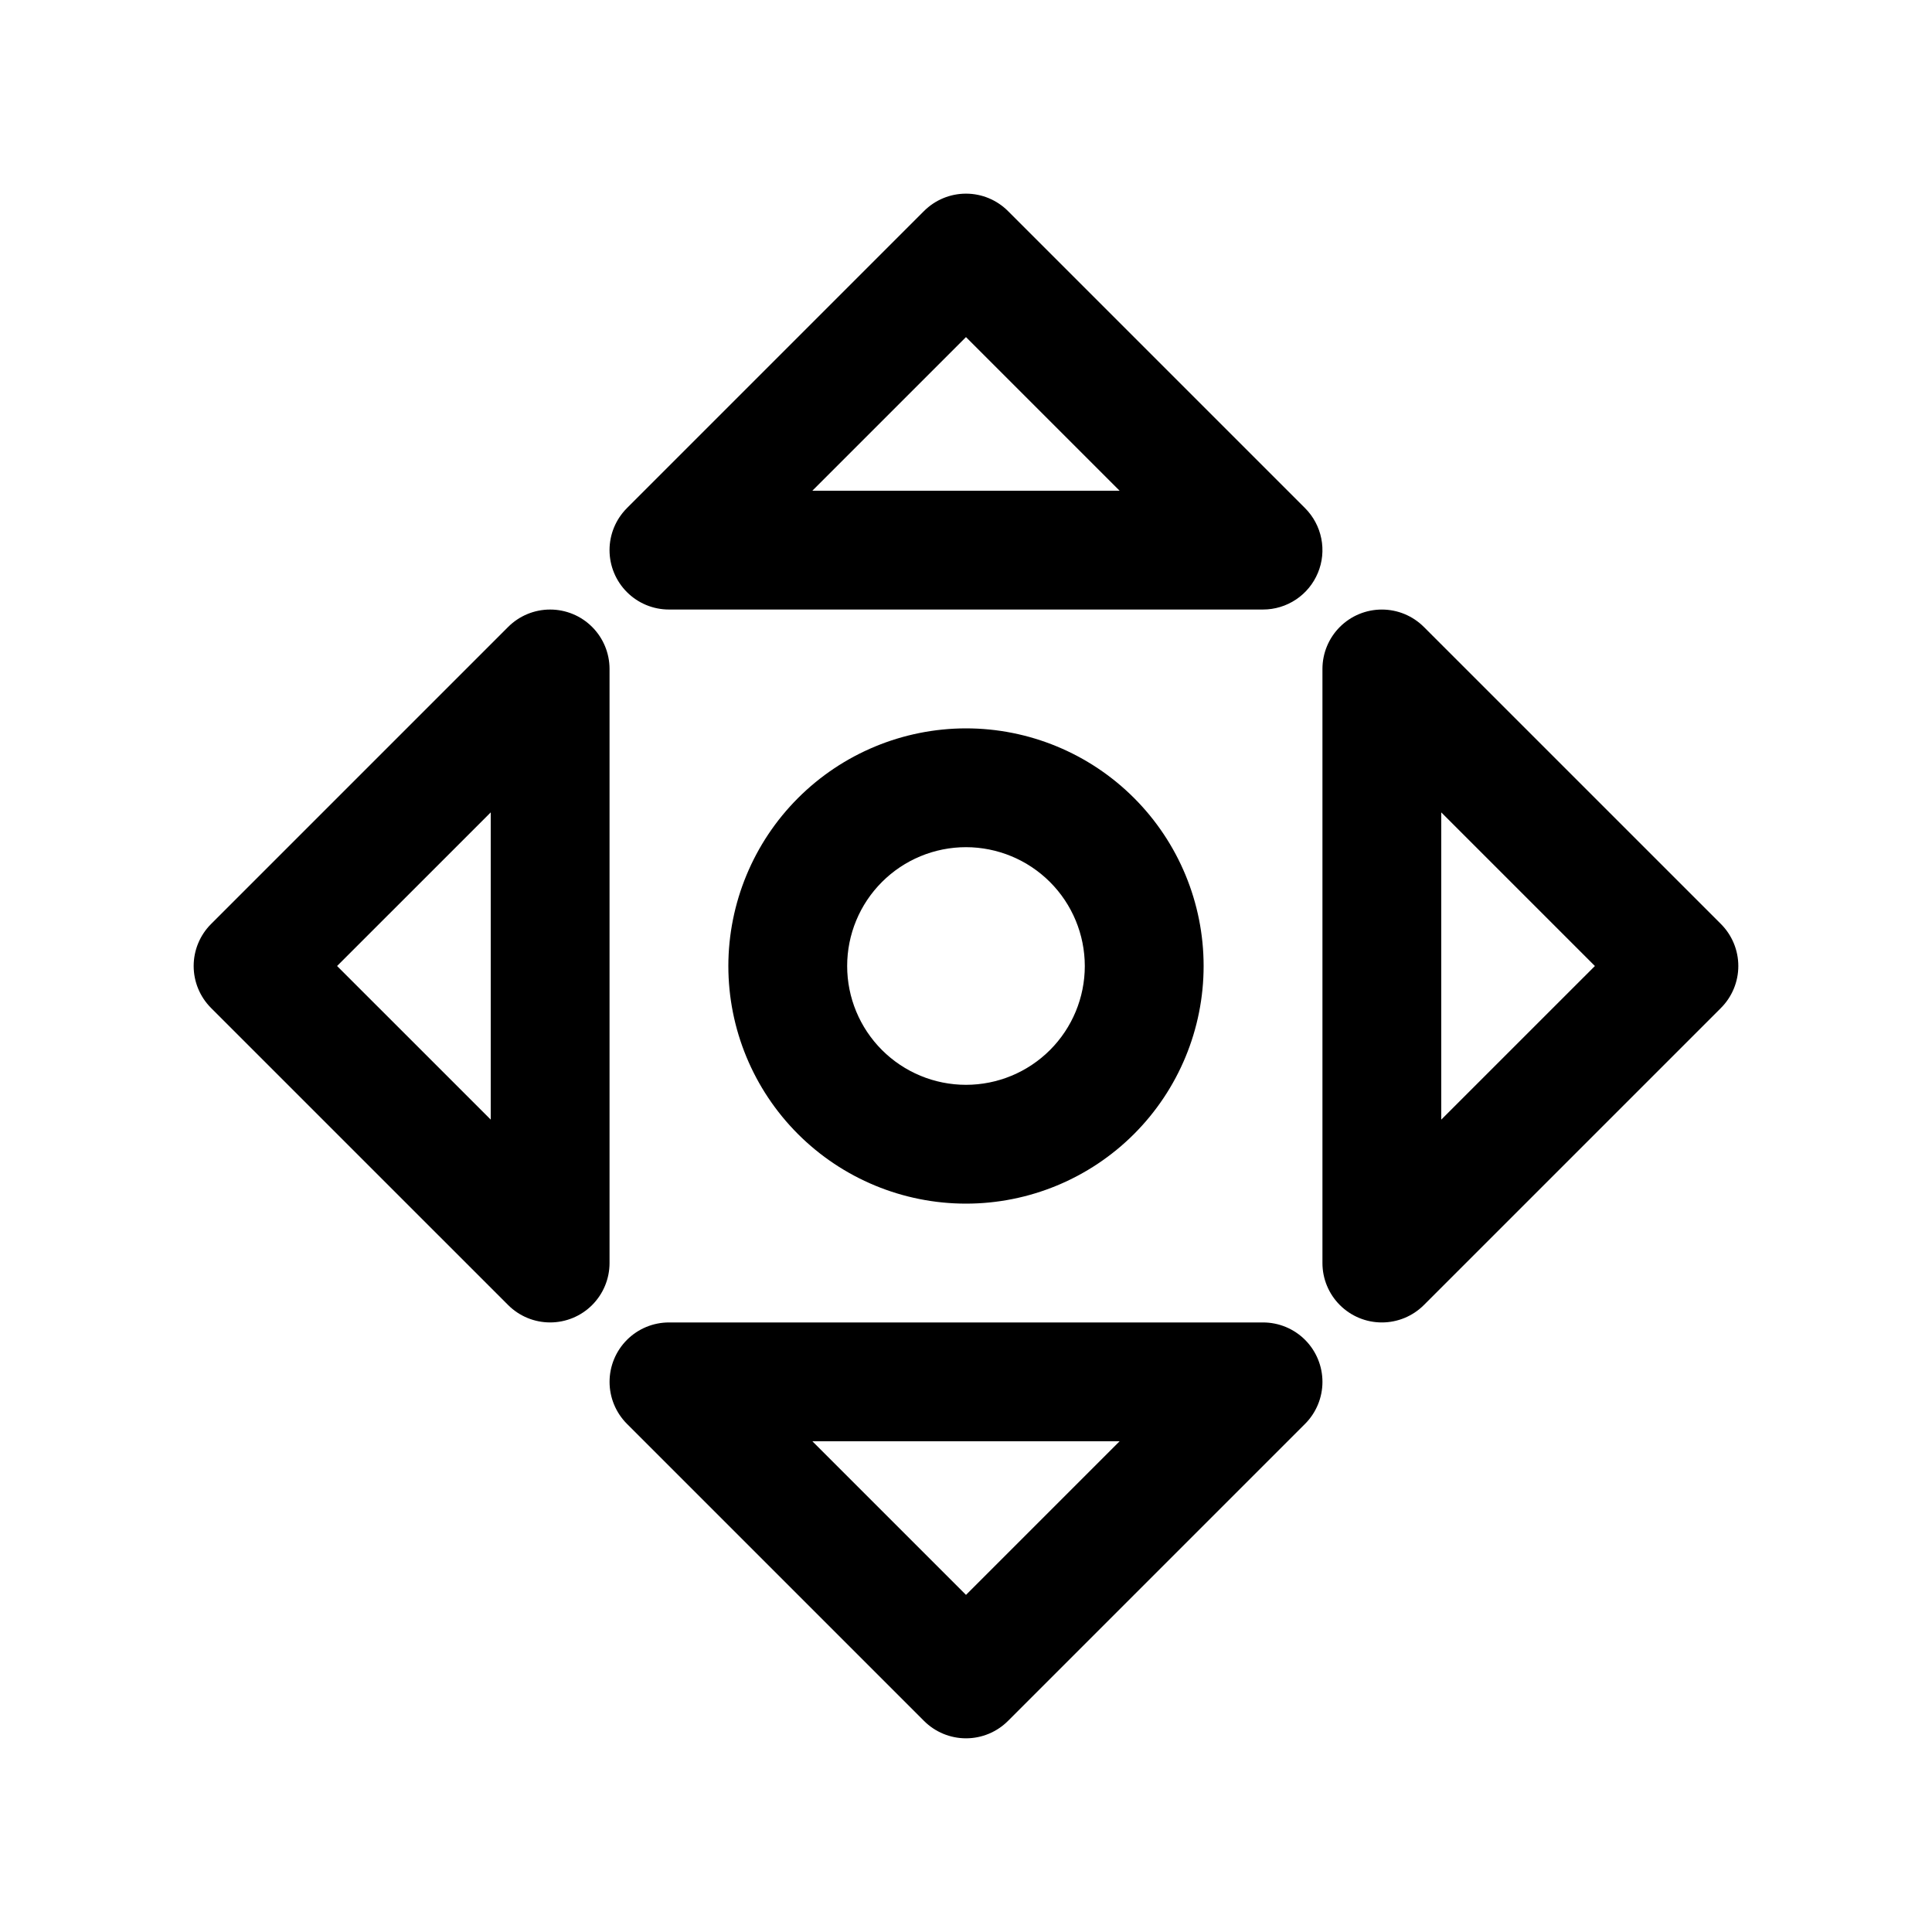 <?xml version="1.0" encoding="UTF-8"?>
<!-- Uploaded to: SVG Repo, www.svgrepo.com, Generator: SVG Repo Mixer Tools -->
<svg fill="#000000" width="800px" height="800px" version="1.1" viewBox="144 144 512 512" xmlns="http://www.w3.org/2000/svg">
 <g>
  <path d="m493.26 295.81c1.195-2.875 1.508-6.039 0.898-9.094s-2.109-5.859-4.309-8.059l-78.723-78.723c-2.949-2.953-6.953-4.613-11.129-4.613s-8.18 1.66-11.133 4.613l-78.719 78.719v0.004c-2.953 2.949-4.613 6.957-4.613 11.129 0 4.176 1.66 8.18 4.613 11.133 2.949 2.953 6.953 4.613 11.129 4.613h157.44c3.113 0 6.156-0.926 8.746-2.656 2.59-1.73 4.606-4.188 5.797-7.066zm-133.98-21.766 40.715-40.711 40.711 40.711z"/>
  <path d="m310.15 521.34 78.719 78.719c2.953 2.953 6.957 4.613 11.133 4.613s8.18-1.66 11.129-4.613l78.719-78.719h0.004c2.949-2.953 4.609-6.957 4.609-11.133s-1.66-8.18-4.609-11.133c-2.953-2.953-6.957-4.609-11.133-4.613h-157.44c-4.176 0.004-8.18 1.66-11.129 4.613-2.953 2.953-4.613 6.957-4.613 11.133s1.66 8.18 4.613 11.133zm130.56 4.609-40.711 40.711-40.715-40.711z"/>
  <path d="m278.66 489.85c2.949 2.953 6.957 4.609 11.129 4.609 4.176 0 8.184-1.656 11.133-4.609 2.953-2.953 4.613-6.957 4.613-11.133v-157.44c0-4.176-1.66-8.18-4.613-11.133-2.949-2.953-6.957-4.609-11.133-4.609-4.172 0-8.18 1.66-11.129 4.613l-78.719 78.719h-0.004c-2.953 2.953-4.613 6.957-4.613 11.133s1.66 8.18 4.613 11.129zm-4.613-130.56v81.418l-40.715-40.707z"/>
  <path d="m521.34 310.15c-2.953-2.953-6.957-4.613-11.133-4.613s-8.18 1.656-11.133 4.609-4.613 6.957-4.613 11.133v157.44c0 4.176 1.66 8.18 4.613 11.133 2.953 2.953 6.957 4.613 11.133 4.609 4.176 0 8.18-1.656 11.133-4.609l78.719-78.719v-0.004c2.953-2.949 4.613-6.953 4.613-11.129s-1.66-8.18-4.613-11.133zm4.609 130.56v-81.418l40.715 40.711z"/>
  <path d="m337.02 400c0 16.699 6.633 32.719 18.445 44.531 11.809 11.809 27.828 18.445 44.531 18.445 16.699 0 32.719-6.637 44.531-18.445 11.809-11.812 18.445-27.832 18.445-44.531 0-16.703-6.637-32.723-18.445-44.531-11.812-11.812-27.832-18.445-44.531-18.445-16.699 0.02-32.707 6.66-44.512 18.465-11.805 11.805-18.445 27.812-18.465 44.512zm94.465 0c0 8.352-3.32 16.359-9.223 22.266-5.906 5.902-13.914 9.223-22.266 9.223s-16.363-3.32-22.266-9.223c-5.906-5.906-9.223-13.914-9.223-22.266s3.316-16.363 9.223-22.266c5.902-5.906 13.914-9.223 22.266-9.223 8.348 0.008 16.352 3.328 22.254 9.23 5.902 5.902 9.223 13.906 9.234 22.258z"/>
 </g>
</svg>